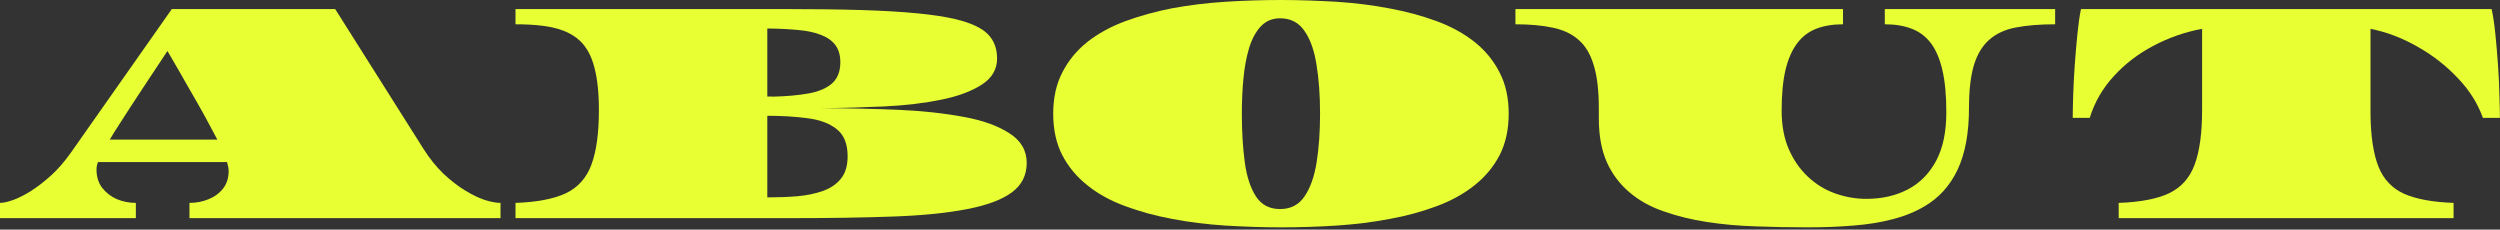 <?xml version="1.0" encoding="utf-8"?>
<svg xmlns="http://www.w3.org/2000/svg" fill="none" height="100%" overflow="visible" preserveAspectRatio="none" style="display: block;" viewBox="0 0 196 18" width="100%">
<rect x="0" y="0" width="196" height="18" fill="#333333" stroke="none"/>
<g id="ABOUT">
<g id="Vector">
<path d="M166.106 17.101V15.907C167.799 15.848 169.119 15.594 170.067 15.146C171.015 14.688 171.68 13.94 172.061 12.898C172.45 11.857 172.645 10.431 172.645 8.62V2.26C171.316 2.505 170.05 2.945 168.849 3.58C167.647 4.206 166.606 5.002 165.726 5.967C164.845 6.923 164.215 8.015 163.834 9.242H162.501C162.501 8.802 162.514 8.197 162.539 7.427C162.564 6.657 162.607 5.857 162.666 5.027C162.725 4.206 162.793 3.419 162.869 2.666C162.945 1.904 163.038 1.253 163.148 0.711H195.344C195.462 1.253 195.56 1.904 195.636 2.666C195.712 3.419 195.78 4.206 195.839 5.027C195.898 5.857 195.936 6.657 195.953 7.427C195.979 8.197 195.991 8.802 195.991 9.242H194.658C194.252 8.1 193.588 7.05 192.665 6.094C191.751 5.129 190.697 4.312 189.504 3.644C188.311 2.966 187.092 2.505 185.848 2.26V9.026C185.873 10.753 186.085 12.107 186.482 13.089C186.88 14.071 187.549 14.773 188.488 15.196C189.436 15.611 190.727 15.848 192.36 15.907V17.101H166.106Z" fill="#E7FF33" style="mix-blend-mode:color-dodge"/>
</g>
<g id="Vector_2">
<path d="M141.712 17.824C140.35 17.824 139 17.799 137.662 17.748C136.317 17.706 135.039 17.591 133.828 17.405C132.618 17.219 131.497 16.944 130.464 16.58C129.415 16.225 128.517 15.729 127.773 15.095C127.011 14.46 126.414 13.673 125.983 12.733C125.559 11.786 125.348 10.639 125.348 9.293V8.493C125.348 7.114 125.217 5.992 124.954 5.129C124.7 4.266 124.307 3.601 123.774 3.136C123.24 2.662 122.563 2.34 121.742 2.171C120.921 1.993 119.944 1.904 118.81 1.904V0.711H144.492V1.904C143.705 1.904 143.011 2.019 142.41 2.247C141.809 2.476 141.31 2.852 140.912 3.377C140.506 3.902 140.197 4.6 139.986 5.472C139.782 6.335 139.681 7.406 139.681 8.684C139.681 9.826 139.867 10.829 140.239 11.692C140.62 12.556 141.12 13.275 141.738 13.851C142.355 14.435 143.062 14.87 143.858 15.158C144.662 15.446 145.483 15.59 146.321 15.59C147.531 15.59 148.606 15.349 149.545 14.866C150.493 14.375 151.238 13.63 151.78 12.632C152.321 11.633 152.592 10.355 152.592 8.798C152.592 7.486 152.49 6.39 152.287 5.51C152.084 4.63 151.784 3.923 151.386 3.39C150.98 2.856 150.472 2.476 149.863 2.247C149.262 2.019 148.563 1.904 147.768 1.904V0.711H161.123V1.904C159.955 1.904 158.944 1.985 158.089 2.146C157.243 2.298 156.545 2.611 155.994 3.085C155.444 3.55 155.034 4.215 154.763 5.078C154.501 5.941 154.369 7.067 154.369 8.455C154.369 10.419 154.073 12.031 153.481 13.292C152.888 14.545 152.029 15.501 150.904 16.161C150.15 16.61 149.308 16.953 148.377 17.189C147.438 17.435 146.409 17.6 145.292 17.685C144.175 17.778 142.982 17.824 141.712 17.824Z" fill="#E7FF33" style="mix-blend-mode:color-dodge"/>
</g>
<g id="Vector_3">
<path d="M100.42 17.824C99.692 17.824 98.965 17.811 98.237 17.786C97.517 17.761 96.794 17.727 96.066 17.685C94.61 17.591 93.222 17.418 91.902 17.164C90.582 16.919 89.354 16.584 88.22 16.161C87.078 15.746 86.092 15.205 85.262 14.536C84.424 13.876 83.764 13.085 83.282 12.162C82.808 11.24 82.571 10.156 82.571 8.912C82.571 7.668 82.812 6.585 83.294 5.662C83.768 4.74 84.42 3.948 85.249 3.288C86.087 2.628 87.078 2.086 88.22 1.663C89.371 1.24 90.599 0.901 91.902 0.647C93.222 0.402 94.606 0.233 96.053 0.14C97.509 0.047 98.965 0 100.42 0C101.148 0 101.876 0.013 102.604 0.038C103.332 0.063 104.06 0.097 104.788 0.14C106.235 0.233 107.619 0.406 108.939 0.66C110.268 0.906 111.503 1.24 112.646 1.663C113.772 2.078 114.758 2.619 115.604 3.288C116.433 3.948 117.085 4.74 117.559 5.662C118.042 6.585 118.283 7.668 118.283 8.912C118.283 10.148 118.046 11.231 117.572 12.162C117.089 13.085 116.429 13.876 115.591 14.536C114.762 15.196 113.78 15.738 112.646 16.161C112.079 16.373 111.486 16.563 110.869 16.732C110.251 16.902 109.612 17.046 108.952 17.164C107.623 17.418 106.231 17.591 104.775 17.685C103.328 17.778 101.876 17.824 100.42 17.824ZM100.357 16.39C101.186 16.39 101.825 16.06 102.274 15.399C102.731 14.731 103.048 13.834 103.226 12.708C103.404 11.574 103.493 10.309 103.493 8.912C103.493 7.473 103.4 6.191 103.213 5.065C103.036 3.94 102.718 3.055 102.261 2.412C101.813 1.76 101.178 1.435 100.357 1.435C99.748 1.435 99.244 1.646 98.846 2.069C98.457 2.484 98.152 3.047 97.932 3.758C97.721 4.46 97.572 5.252 97.488 6.132C97.403 7.004 97.361 7.93 97.361 8.912C97.361 10.309 97.437 11.574 97.589 12.708C97.742 13.834 98.034 14.731 98.465 15.399C98.897 16.06 99.528 16.39 100.357 16.39Z" fill="#E7FF33" style="mix-blend-mode:color-dodge"/>
</g>
<g id="Vector_4">
<path d="M40.416 17.101V15.907C42.108 15.848 43.429 15.594 44.377 15.146C45.325 14.688 45.989 13.94 46.37 12.898C46.759 11.857 46.954 10.431 46.954 8.62C46.954 7.283 46.835 6.17 46.598 5.281C46.37 4.384 45.985 3.682 45.443 3.174C45.088 2.852 44.669 2.598 44.186 2.412C43.704 2.226 43.15 2.095 42.523 2.019C41.897 1.942 41.194 1.904 40.416 1.904V0.711H61.617C63.868 0.711 65.836 0.736 67.52 0.787C70.897 0.889 73.373 1.13 74.947 1.511C76.132 1.798 76.966 2.188 77.448 2.679C77.93 3.17 78.172 3.804 78.172 4.583C78.172 5.438 77.77 6.123 76.966 6.64C76.162 7.156 75.116 7.545 73.83 7.808C72.467 8.087 70.986 8.265 69.386 8.341C67.787 8.417 66.141 8.464 64.448 8.48C66.555 8.489 68.532 8.531 70.377 8.607C72.23 8.684 73.961 8.87 75.569 9.166C77.05 9.437 78.239 9.864 79.136 10.448C80.042 11.024 80.495 11.798 80.495 12.771C80.495 13.745 80.101 14.519 79.314 15.095C78.535 15.662 77.376 16.093 75.836 16.39C74.295 16.694 72.382 16.889 70.097 16.974C67.821 17.058 65.184 17.101 62.188 17.101H40.416ZM60.563 7.579C61.655 7.554 62.599 7.469 63.394 7.325C64.19 7.181 64.803 6.919 65.235 6.538C65.667 6.149 65.882 5.594 65.882 4.875C65.882 4.325 65.751 3.876 65.489 3.529C65.227 3.182 64.846 2.916 64.346 2.729C63.855 2.535 63.255 2.408 62.544 2.349C61.833 2.281 61.037 2.243 60.157 2.234V7.566H60.525L60.563 7.579ZM60.157 15.476C60.969 15.476 61.752 15.446 62.506 15.387C63.259 15.319 63.932 15.179 64.524 14.968C65.117 14.756 65.586 14.435 65.933 14.003C66.28 13.571 66.454 12.987 66.454 12.251C66.454 11.278 66.166 10.567 65.591 10.118C65.023 9.67 64.262 9.386 63.305 9.268C62.358 9.141 61.308 9.077 60.157 9.077V15.476Z" fill="#E7FF33" style="mix-blend-mode:color-dodge"/>
</g>
<g id="Vector_5">
<path d="M-2.28882e-05 17.101V15.907C0.245 15.907 0.58 15.835 1.003 15.691C1.426 15.539 1.892 15.306 2.399 14.993C2.907 14.671 3.436 14.265 3.986 13.774C4.536 13.275 5.065 12.666 5.573 11.946L13.47 0.711H26.279L33.198 11.667C33.681 12.429 34.205 13.08 34.772 13.622C35.34 14.155 35.902 14.591 36.461 14.93C37.011 15.268 37.527 15.518 38.01 15.679C38.501 15.831 38.911 15.907 39.241 15.907V17.101H14.854V15.907C15.37 15.907 15.861 15.814 16.326 15.628C16.8 15.442 17.185 15.162 17.481 14.79C17.778 14.418 17.926 13.956 17.926 13.406C17.926 13.22 17.883 12.987 17.799 12.708H7.681C7.604 12.911 7.566 13.106 7.566 13.292C7.566 13.859 7.715 14.337 8.011 14.727C8.315 15.116 8.7 15.412 9.166 15.615C9.64 15.81 10.135 15.907 10.651 15.907V17.101H-2.28882e-05ZM8.607 10.943H17.037C16.859 10.605 16.652 10.216 16.415 9.775C16.178 9.327 15.899 8.819 15.577 8.252C15.255 7.685 14.892 7.05 14.485 6.348C14.088 5.645 13.635 4.862 13.127 3.999C12.551 4.871 12.027 5.662 11.553 6.373C11.079 7.084 10.656 7.727 10.283 8.303C9.919 8.87 9.598 9.369 9.318 9.801C9.039 10.232 8.802 10.613 8.607 10.943Z" fill="#E7FF33" style="mix-blend-mode:color-dodge"/>
</g>
</g>
</svg>